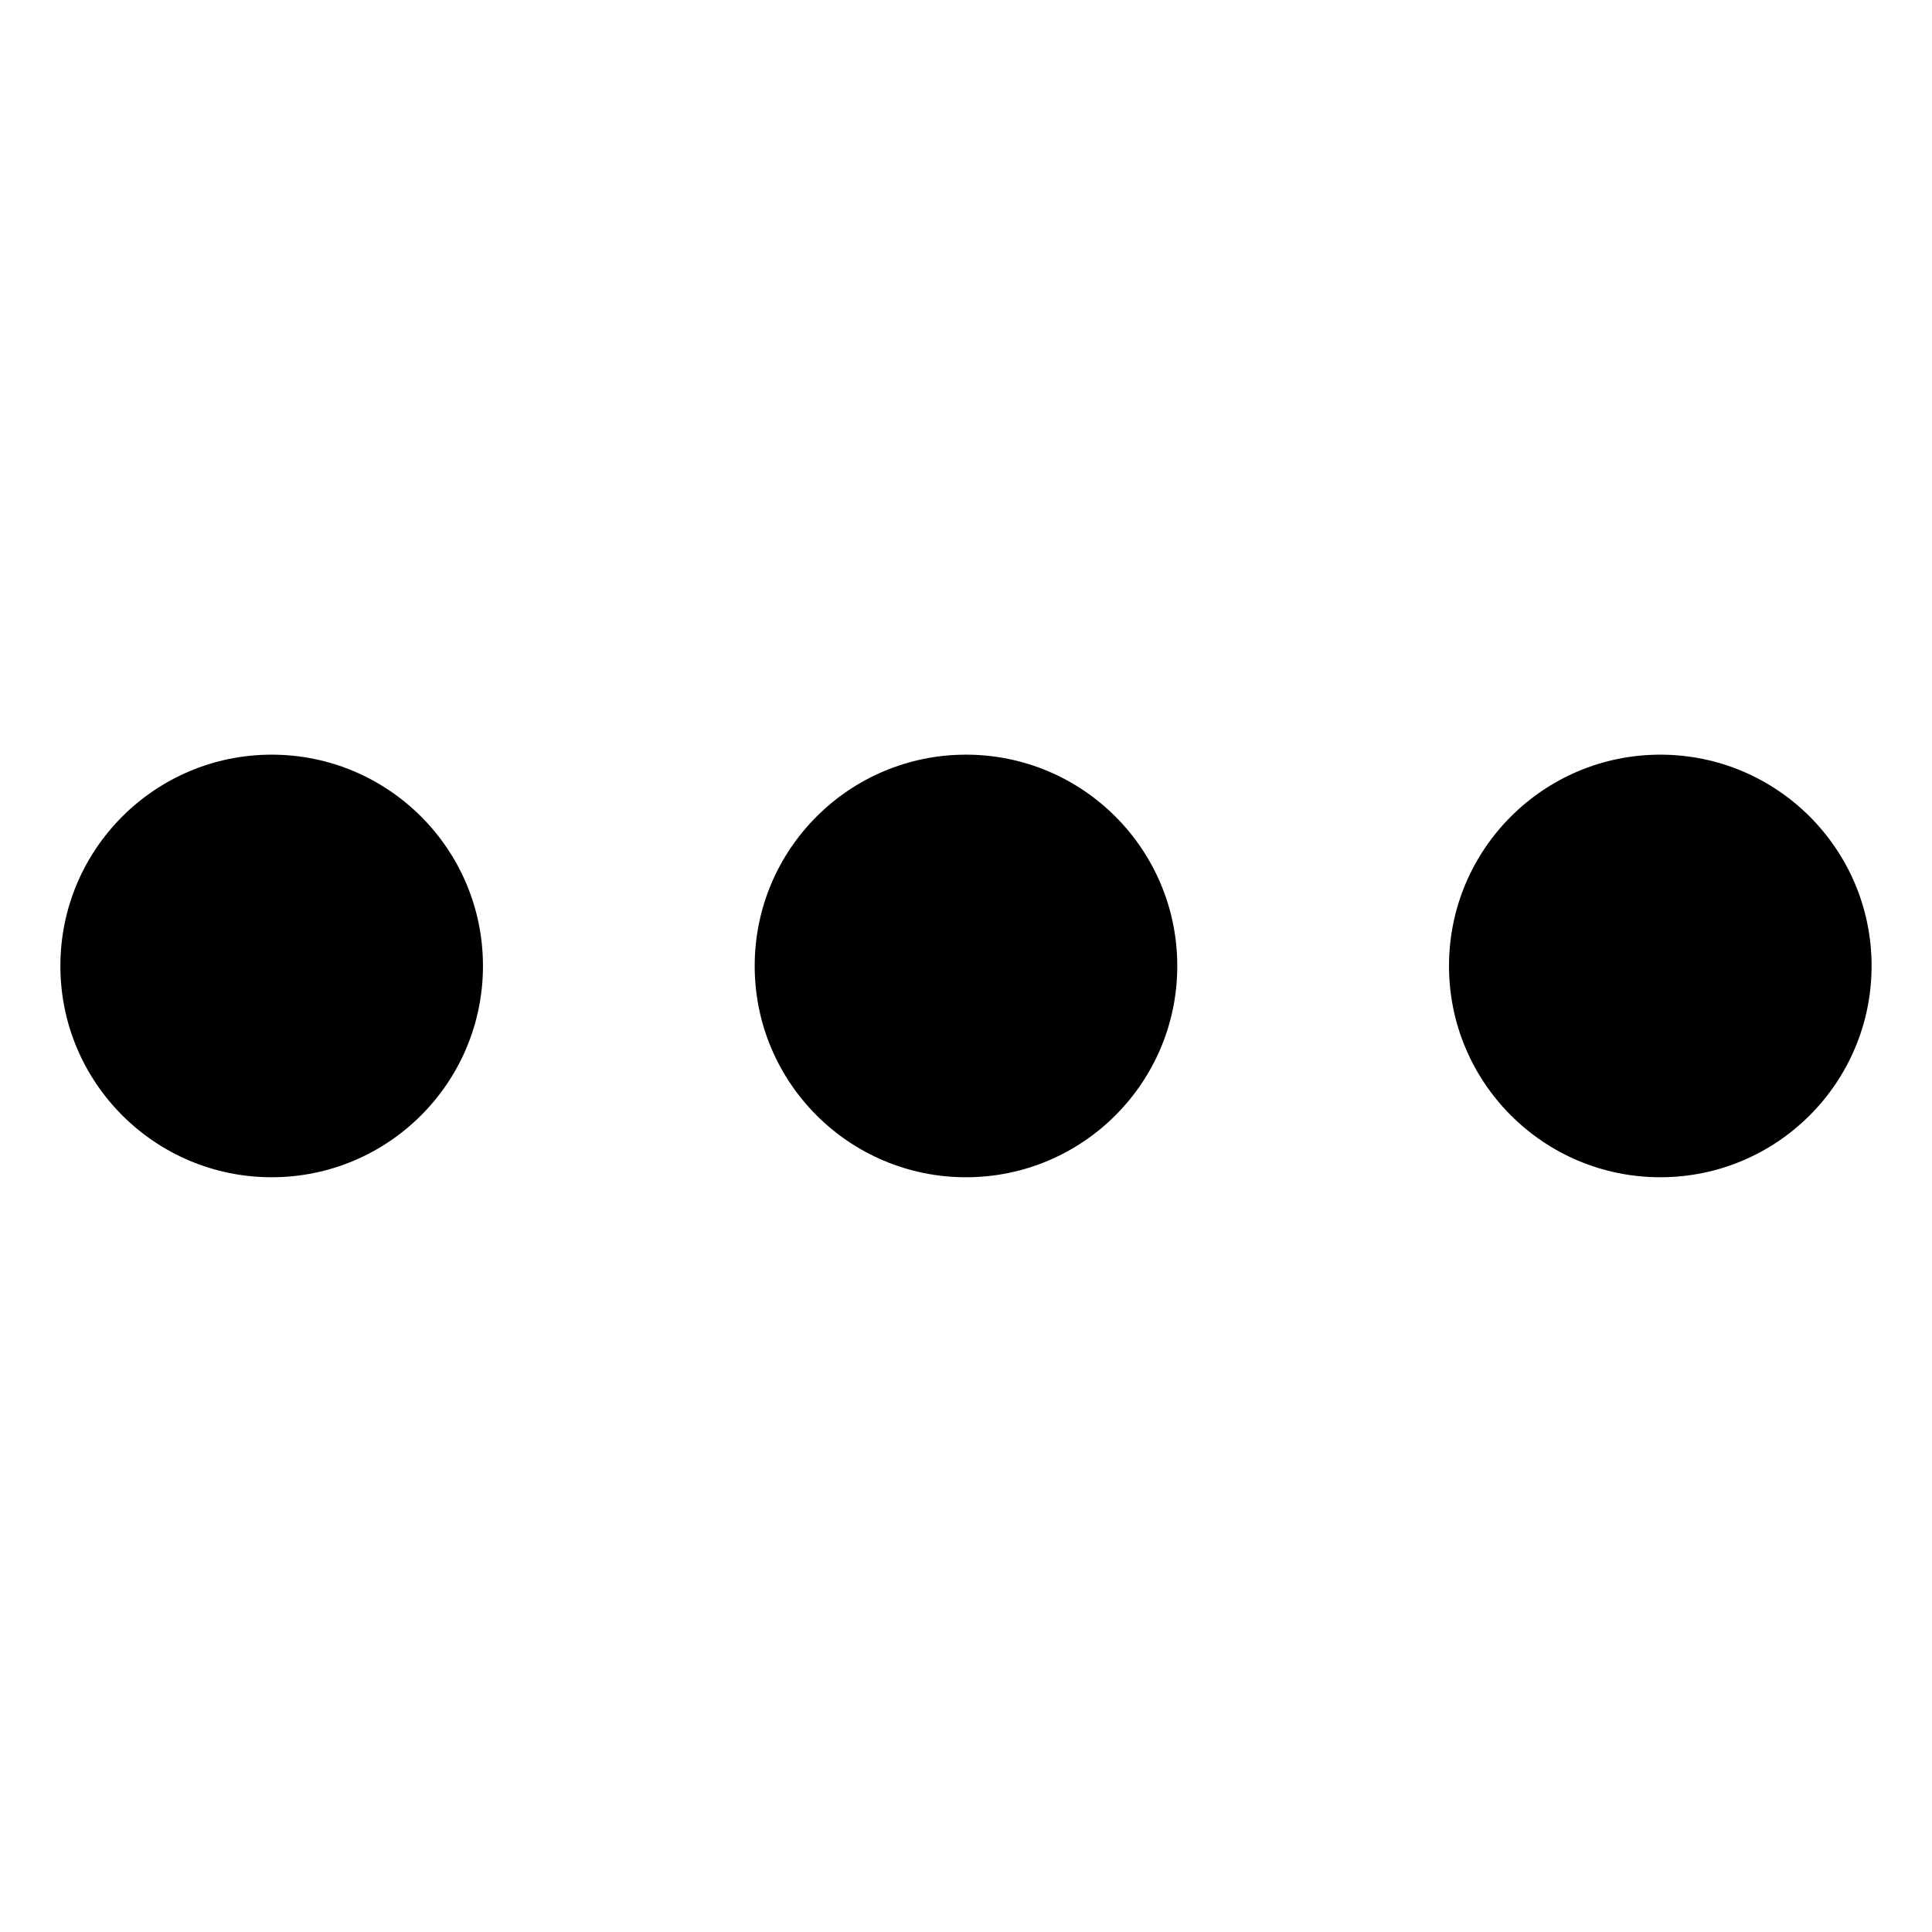 <?xml version="1.0" encoding="UTF-8" standalone="no"?>
<!DOCTYPE svg PUBLIC "-//W3C//DTD SVG 1.1//EN" "http://www.w3.org/Graphics/SVG/1.1/DTD/svg11.dtd">
<svg width="100%" height="100%" viewBox="0 0 64 64" version="1.1" xmlns="http://www.w3.org/2000/svg" xmlns:xlink="http://www.w3.org/1999/xlink" xml:space="preserve" xmlns:serif="http://www.serif.com/" style="fill-rule:evenodd;clip-rule:evenodd;stroke-linejoin:round;stroke-miterlimit:2;">
    <g transform="matrix(1.045,0,0,1.045,-3.217,-1.061)">
        <circle cx="33.7" cy="31.636" r="6.698"/>
    </g>
    <g transform="matrix(1.045,0,0,1.045,19.783,-1.061)">
        <circle cx="33.7" cy="31.636" r="6.698"/>
    </g>
    <g transform="matrix(1.045,0,0,1.045,-26.217,-1.061)">
        <circle cx="33.7" cy="31.636" r="6.698"/>
    </g>
</svg>
